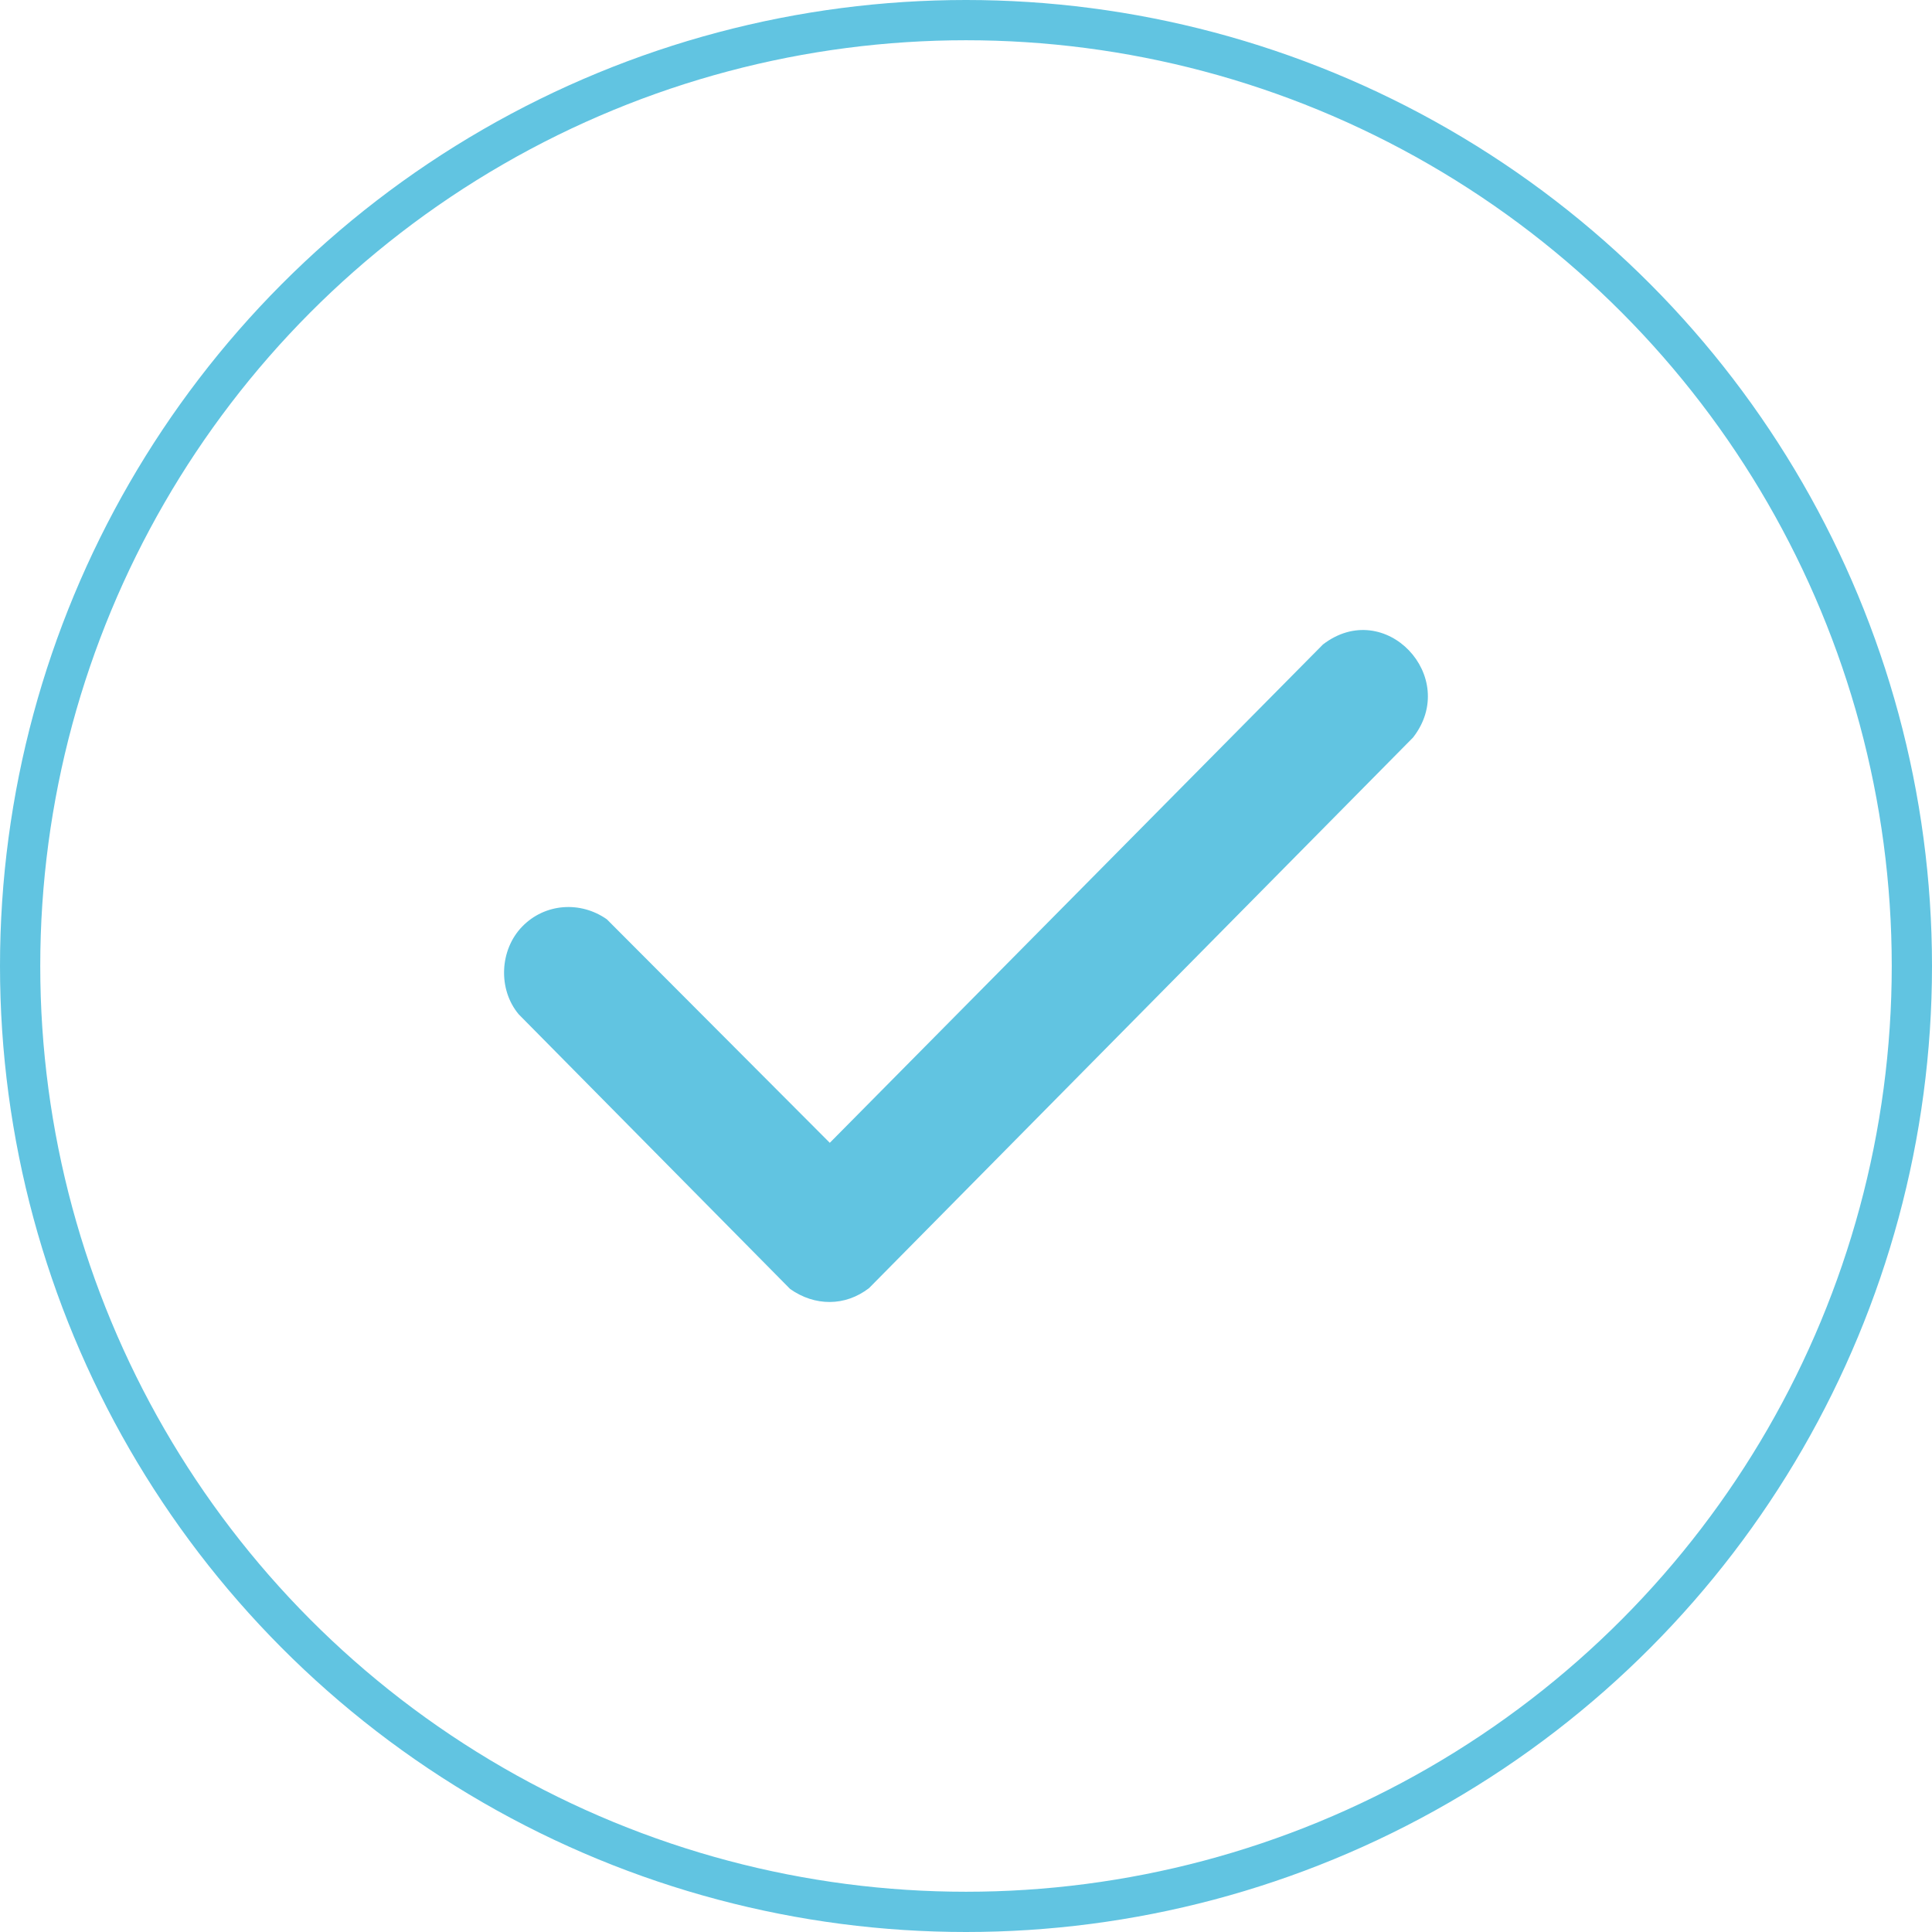 <svg width="48" height="48" viewBox="0 0 48 48" fill="none" xmlns="http://www.w3.org/2000/svg">
<circle cx="24" cy="24" r="23.5" stroke="#61C4E1"/>
<g clip-path="url(#clip0_34_274)">
<path d="M12.974 23.02C13.536 22.441 14.421 22.379 15.077 22.84L20.616 28.393L32.868 16.012C34.406 14.829 36.282 16.816 35.107 18.323L21.592 32.002C20.997 32.462 20.242 32.456 19.631 32.025L12.887 25.2C12.367 24.579 12.412 23.598 12.974 23.02Z" fill="#61C4E1"/>
</g>
<defs>
<clipPath id="clip0_34_274">
<rect width="22.956" height="16.696" fill="white" transform="translate(12.522 15.652)"/>
</clipPath>
</defs>
</svg>
